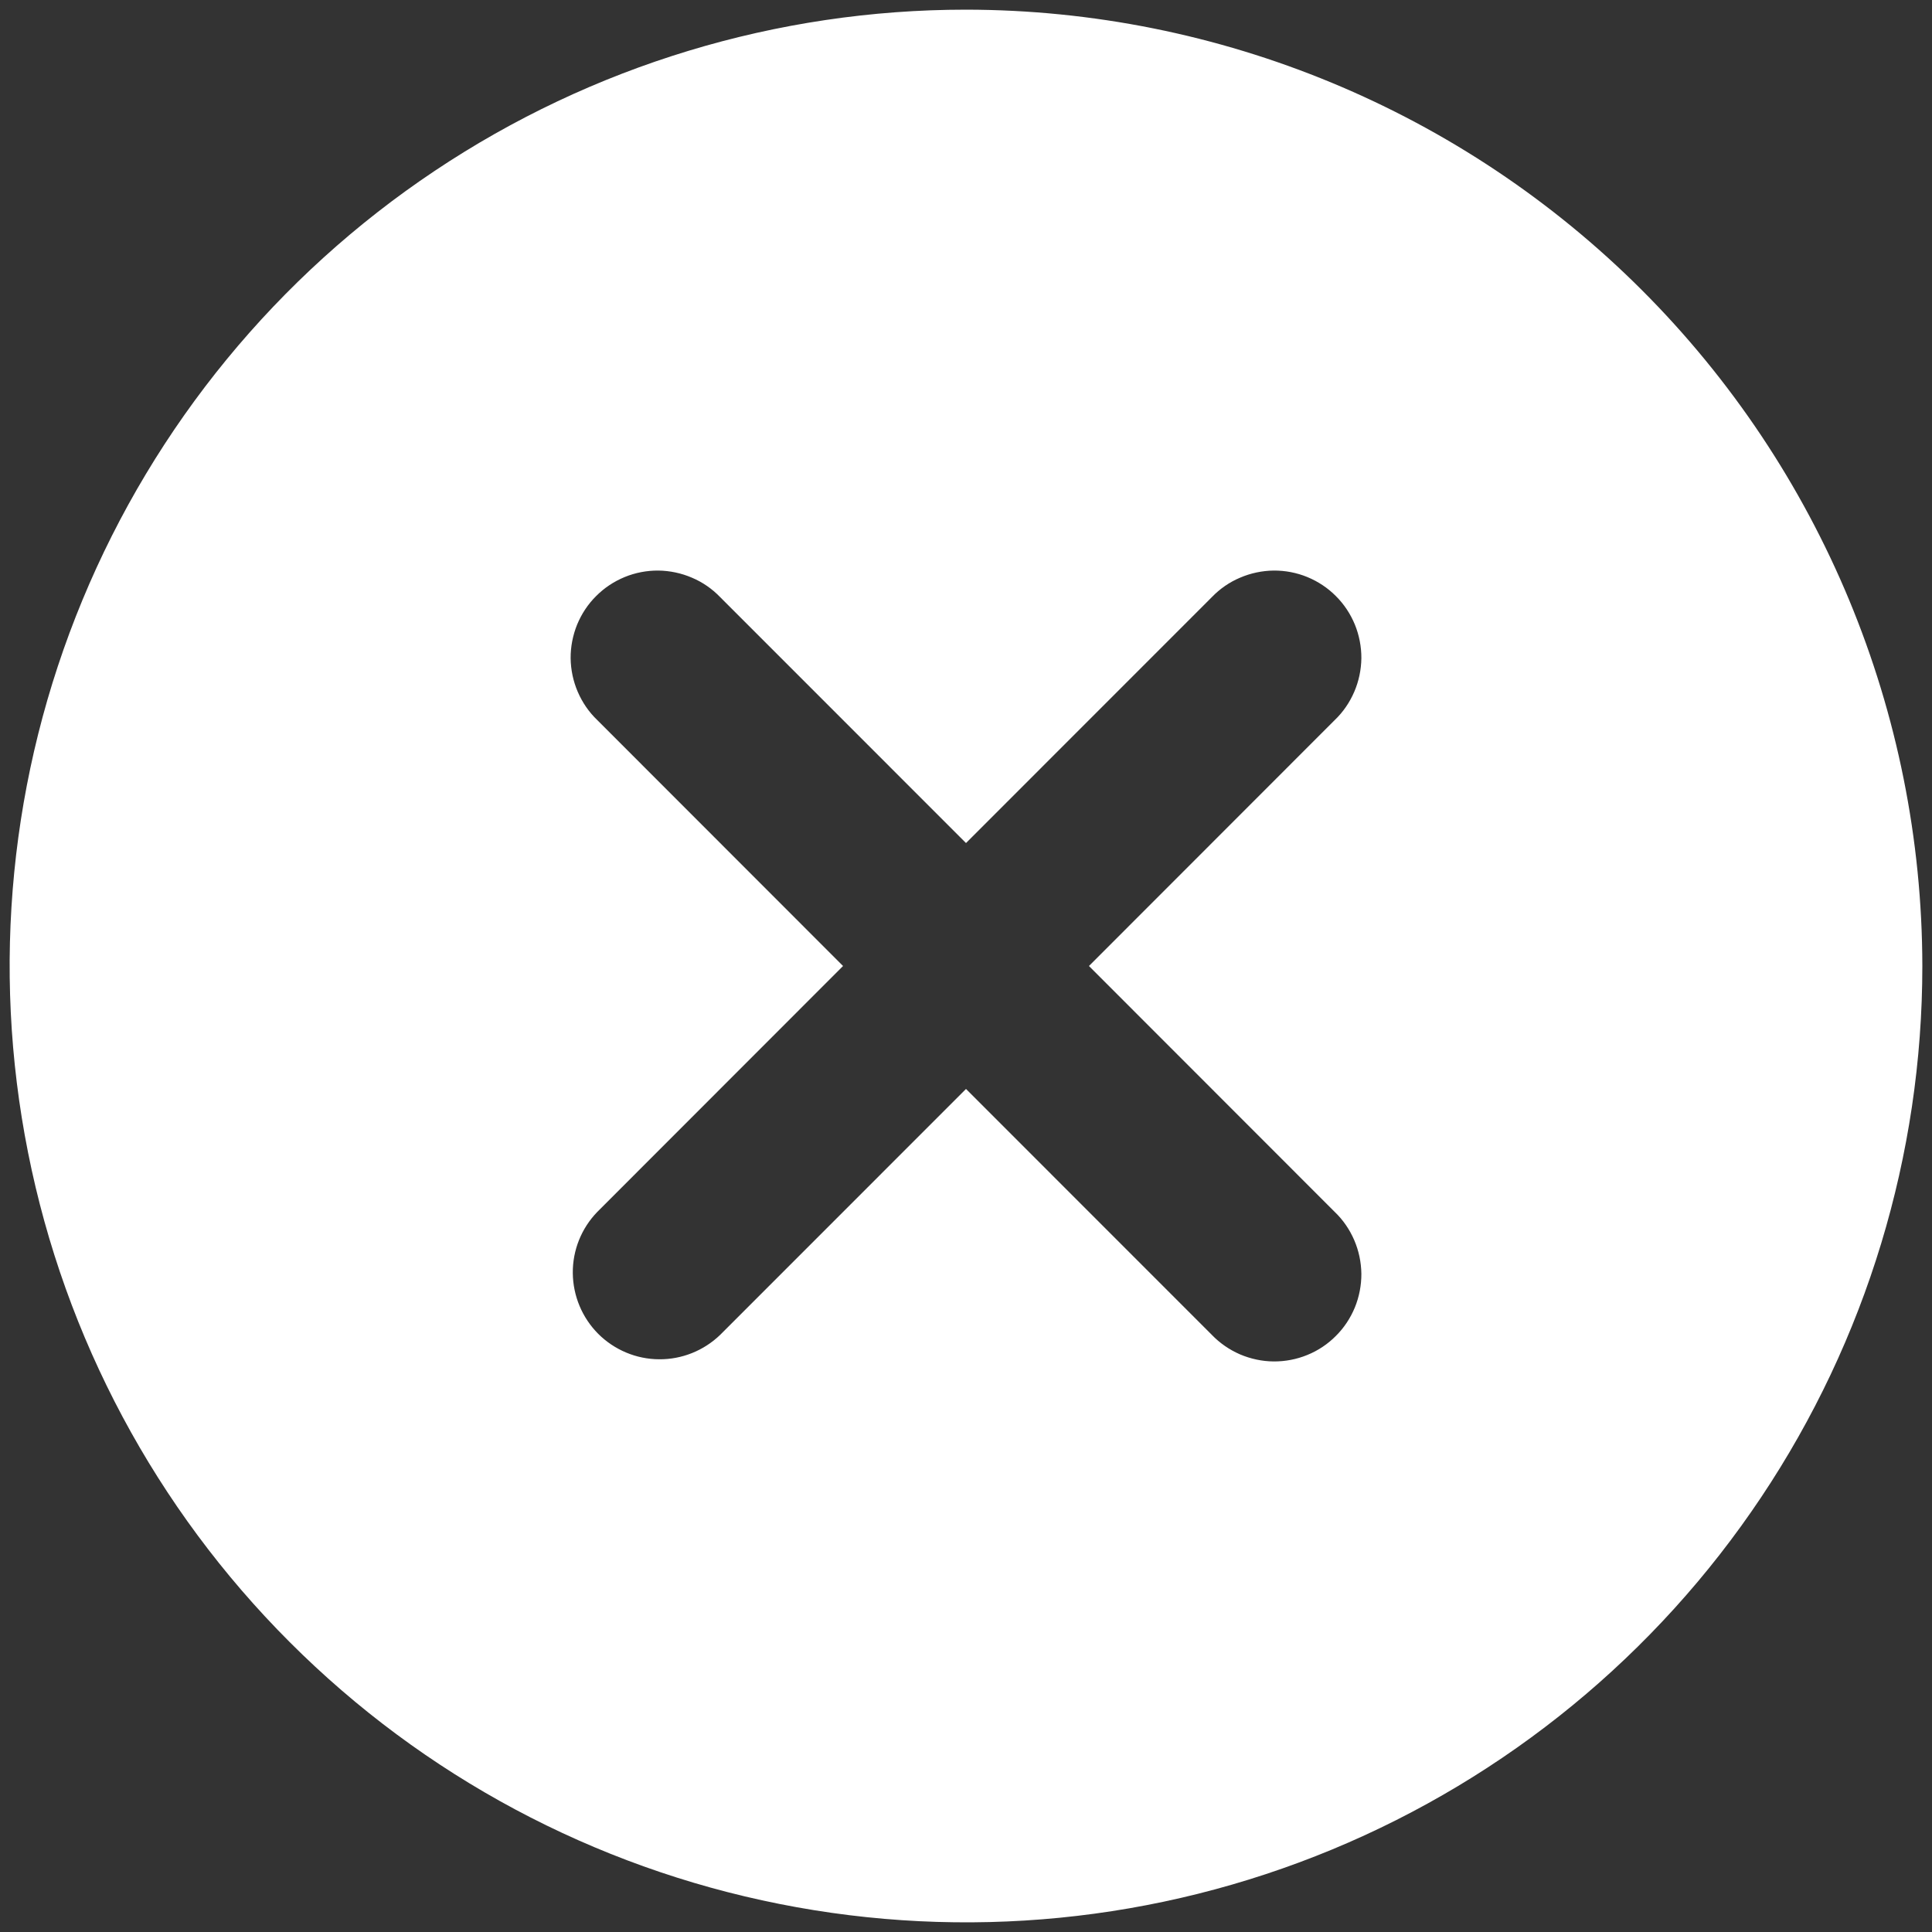 <svg width="25" height="25" viewBox="0 0 25 25" fill="none" xmlns="http://www.w3.org/2000/svg">
<rect x="0" y="0" width="25" height="25" fill="#333333" stroke="none"/>
<path d="M12.5 0.125C10.053 0.125 7.66 0.851 5.625 2.211C3.59 3.57 2.004 5.503 1.067 7.764C0.13 10.025 -0.115 12.514 0.363 14.914C0.84 17.315 2.019 19.52 3.75 21.25C5.48 22.981 7.685 24.16 10.086 24.637C12.486 25.115 14.975 24.87 17.236 23.933C19.497 22.996 21.43 21.41 22.789 19.375C24.149 17.34 24.875 14.947 24.875 12.5C24.871 9.219 23.566 6.074 21.246 3.754C18.926 1.434 15.781 0.129 12.5 0.125ZM17.272 15.683C17.38 15.786 17.465 15.911 17.524 16.048C17.583 16.185 17.614 16.333 17.616 16.482C17.617 16.631 17.588 16.78 17.532 16.918C17.475 17.056 17.392 17.182 17.286 17.287C17.181 17.393 17.055 17.477 16.917 17.533C16.778 17.59 16.63 17.618 16.481 17.617C16.332 17.616 16.184 17.584 16.047 17.526C15.909 17.466 15.785 17.381 15.681 17.273L12.5 14.091L9.319 17.273C9.106 17.478 8.822 17.592 8.527 17.589C8.232 17.587 7.95 17.468 7.741 17.26C7.533 17.051 7.415 16.769 7.412 16.474C7.409 16.179 7.523 15.895 7.728 15.683L10.909 12.5L7.728 9.317C7.62 9.214 7.535 9.089 7.476 8.952C7.417 8.815 7.386 8.667 7.384 8.518C7.383 8.369 7.412 8.22 7.468 8.082C7.525 7.944 7.608 7.818 7.714 7.713C7.819 7.607 7.945 7.524 8.083 7.467C8.222 7.41 8.37 7.382 8.519 7.383C8.668 7.385 8.816 7.416 8.953 7.475C9.091 7.533 9.215 7.619 9.319 7.727L12.5 10.909L15.681 7.727C15.785 7.619 15.909 7.533 16.047 7.475C16.184 7.416 16.332 7.385 16.481 7.383C16.63 7.382 16.778 7.41 16.917 7.467C17.055 7.524 17.181 7.607 17.286 7.713C17.392 7.818 17.475 7.944 17.532 8.082C17.588 8.22 17.617 8.369 17.616 8.518C17.614 8.667 17.583 8.815 17.524 8.952C17.465 9.089 17.38 9.214 17.272 9.317L14.091 12.5L17.272 15.683Z" fill="#fff"/>
</svg>
